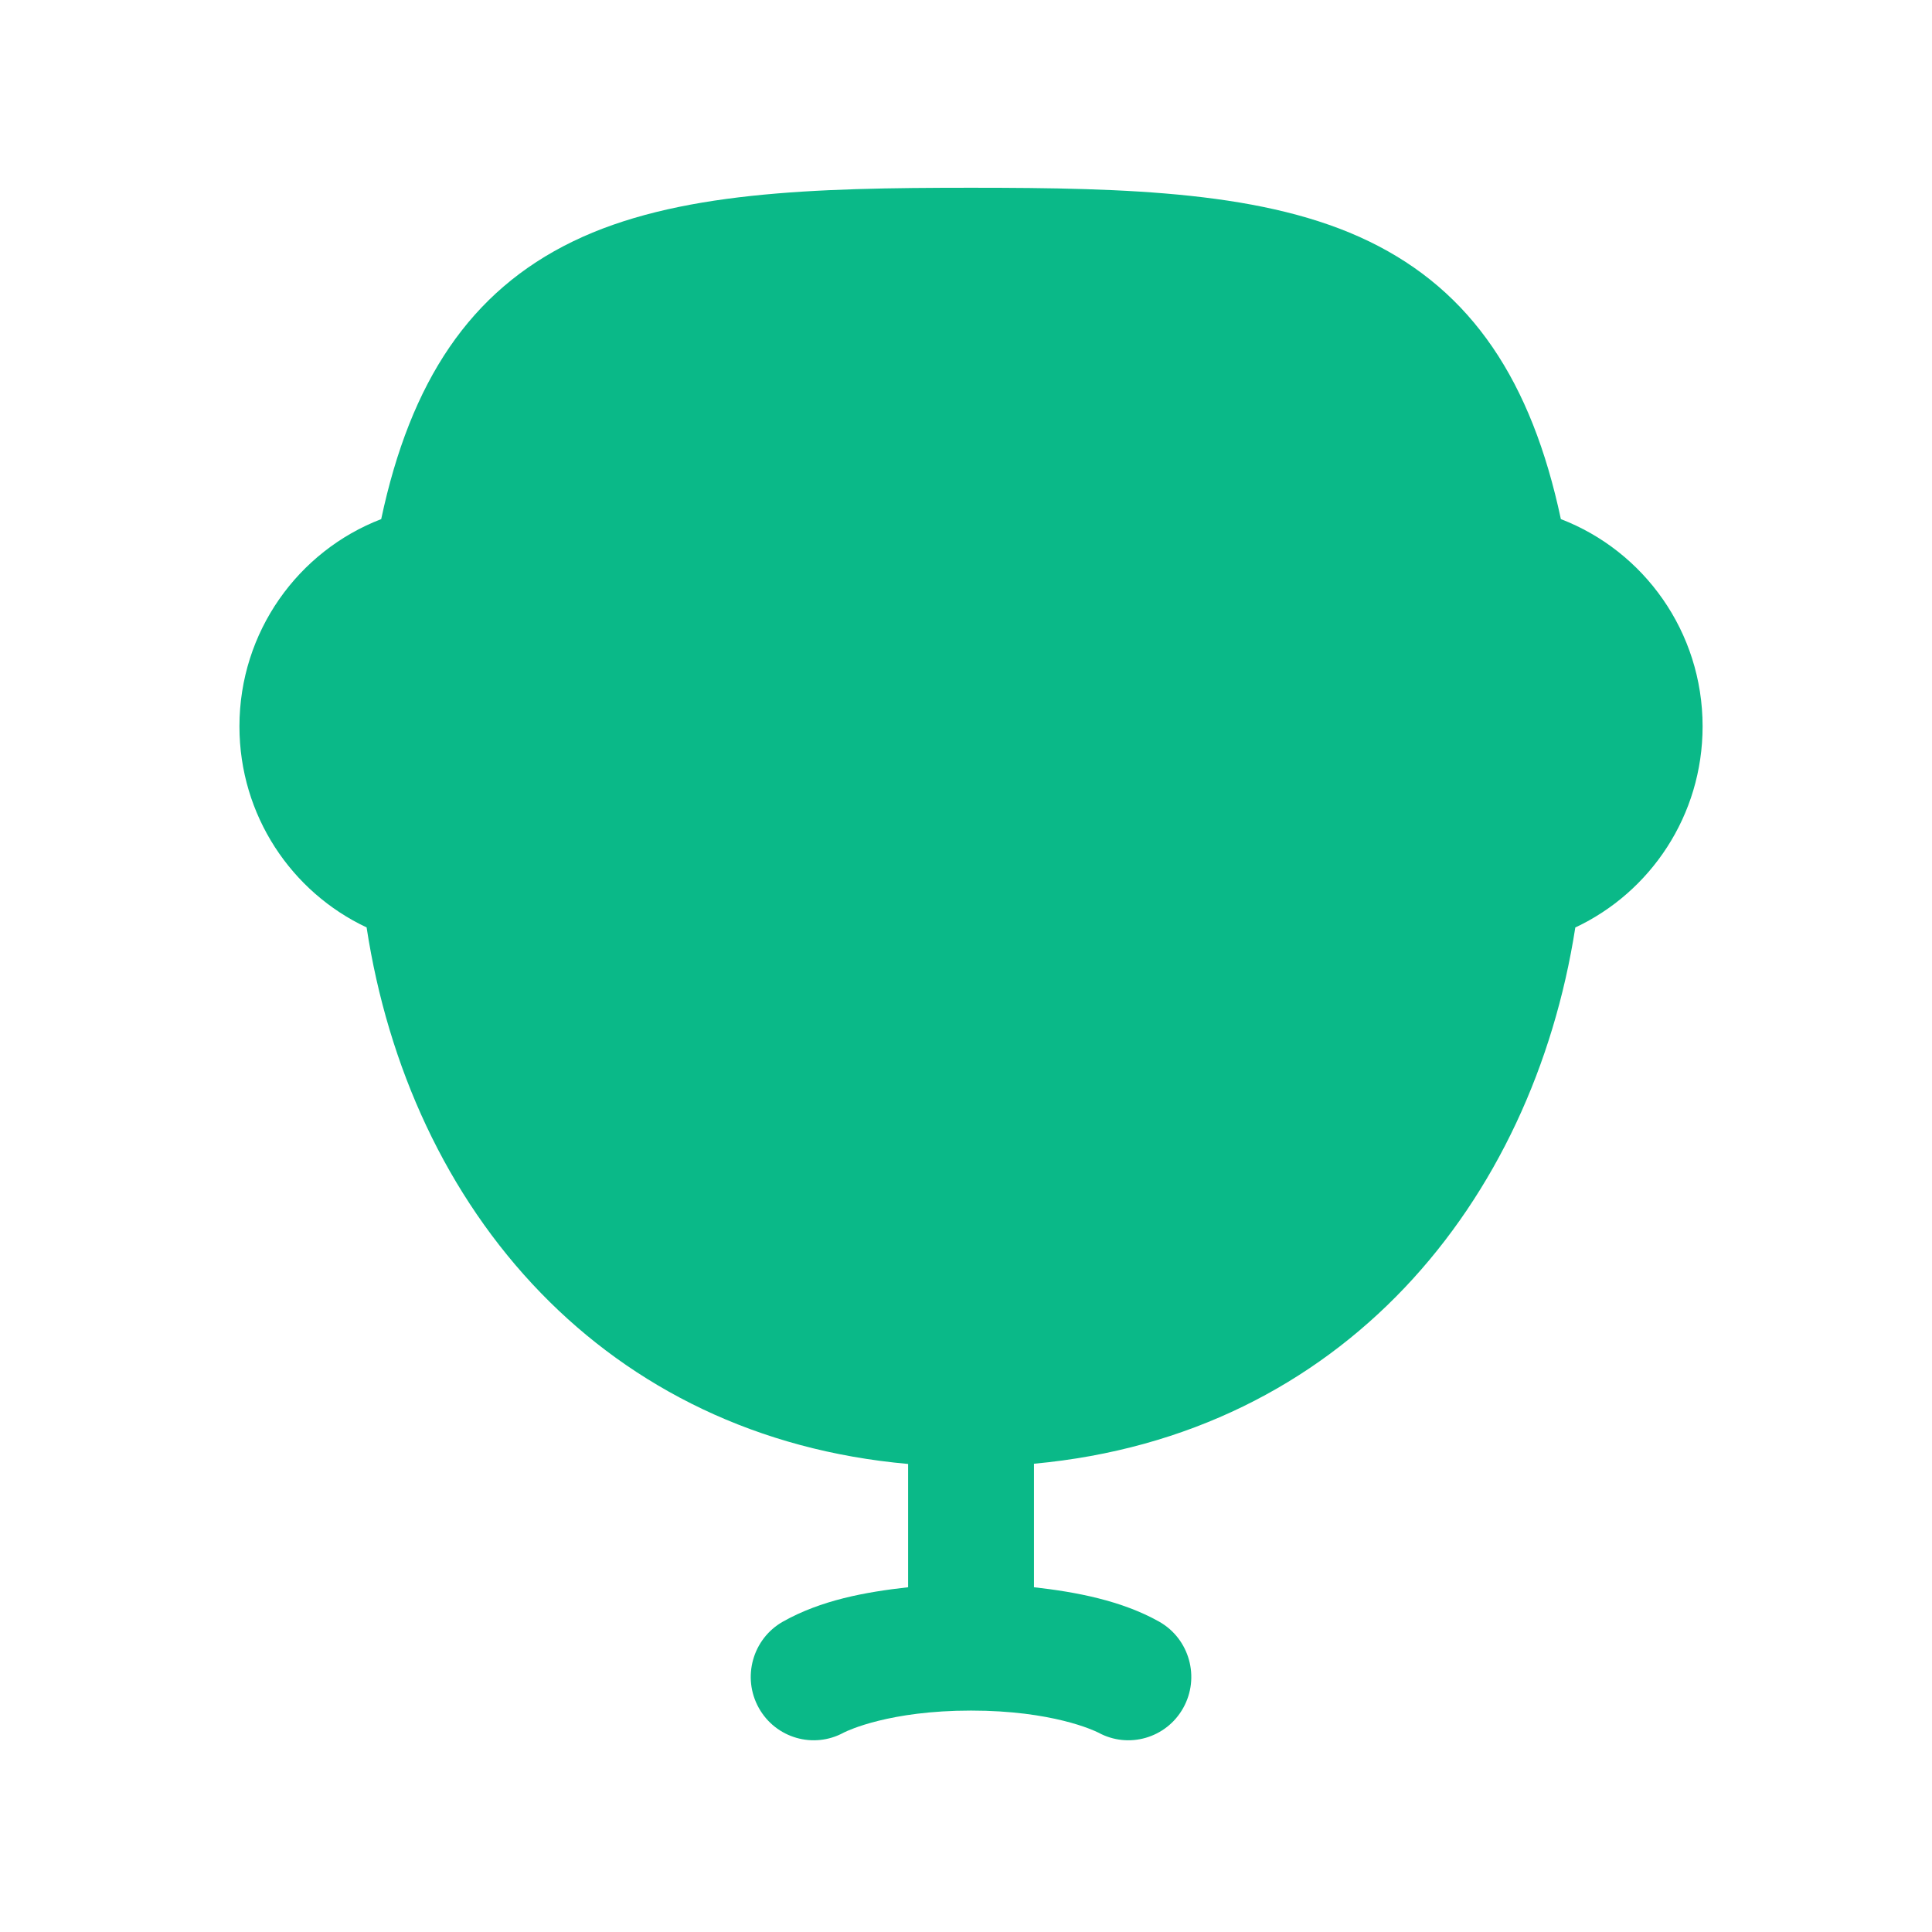 <svg width="61" height="61" viewBox="0 0 61 61" fill="none" xmlns="http://www.w3.org/2000/svg">
<path d="M18.089 7.622C21.332 6.051 25.663 5.928 30.659 5.928C35.654 5.928 39.986 6.051 43.228 7.622C46.472 9.195 48.355 12.032 49.282 16.39C51.899 17.396 53.757 19.945 53.757 22.934C53.757 25.747 52.111 28.17 49.738 29.284C48.39 37.945 42.41 45.316 32.646 46.215V50.115C33.973 50.263 35.417 50.537 36.597 51.2C36.606 51.205 36.6 51.202 36.6 51.202C37.557 51.744 37.896 52.964 37.358 53.927C36.825 54.881 35.63 55.225 34.678 54.704L34.671 54.701C34.544 54.638 33.229 54.009 30.659 54.009C28.088 54.009 26.773 54.638 26.646 54.701L26.64 54.704C25.687 55.225 24.493 54.881 23.959 53.927C23.421 52.964 23.761 51.744 24.717 51.202L24.72 51.2C25.926 50.522 27.314 50.267 28.672 50.115V46.222C23.913 45.8 19.991 43.826 17.08 40.827C14.094 37.75 12.248 33.676 11.575 29.282C9.204 28.167 7.56 25.746 7.56 22.934C7.56 19.945 9.419 17.396 12.036 16.39C12.962 12.032 14.845 9.195 18.089 7.622Z" fill="#0AB988"/>
</svg>
